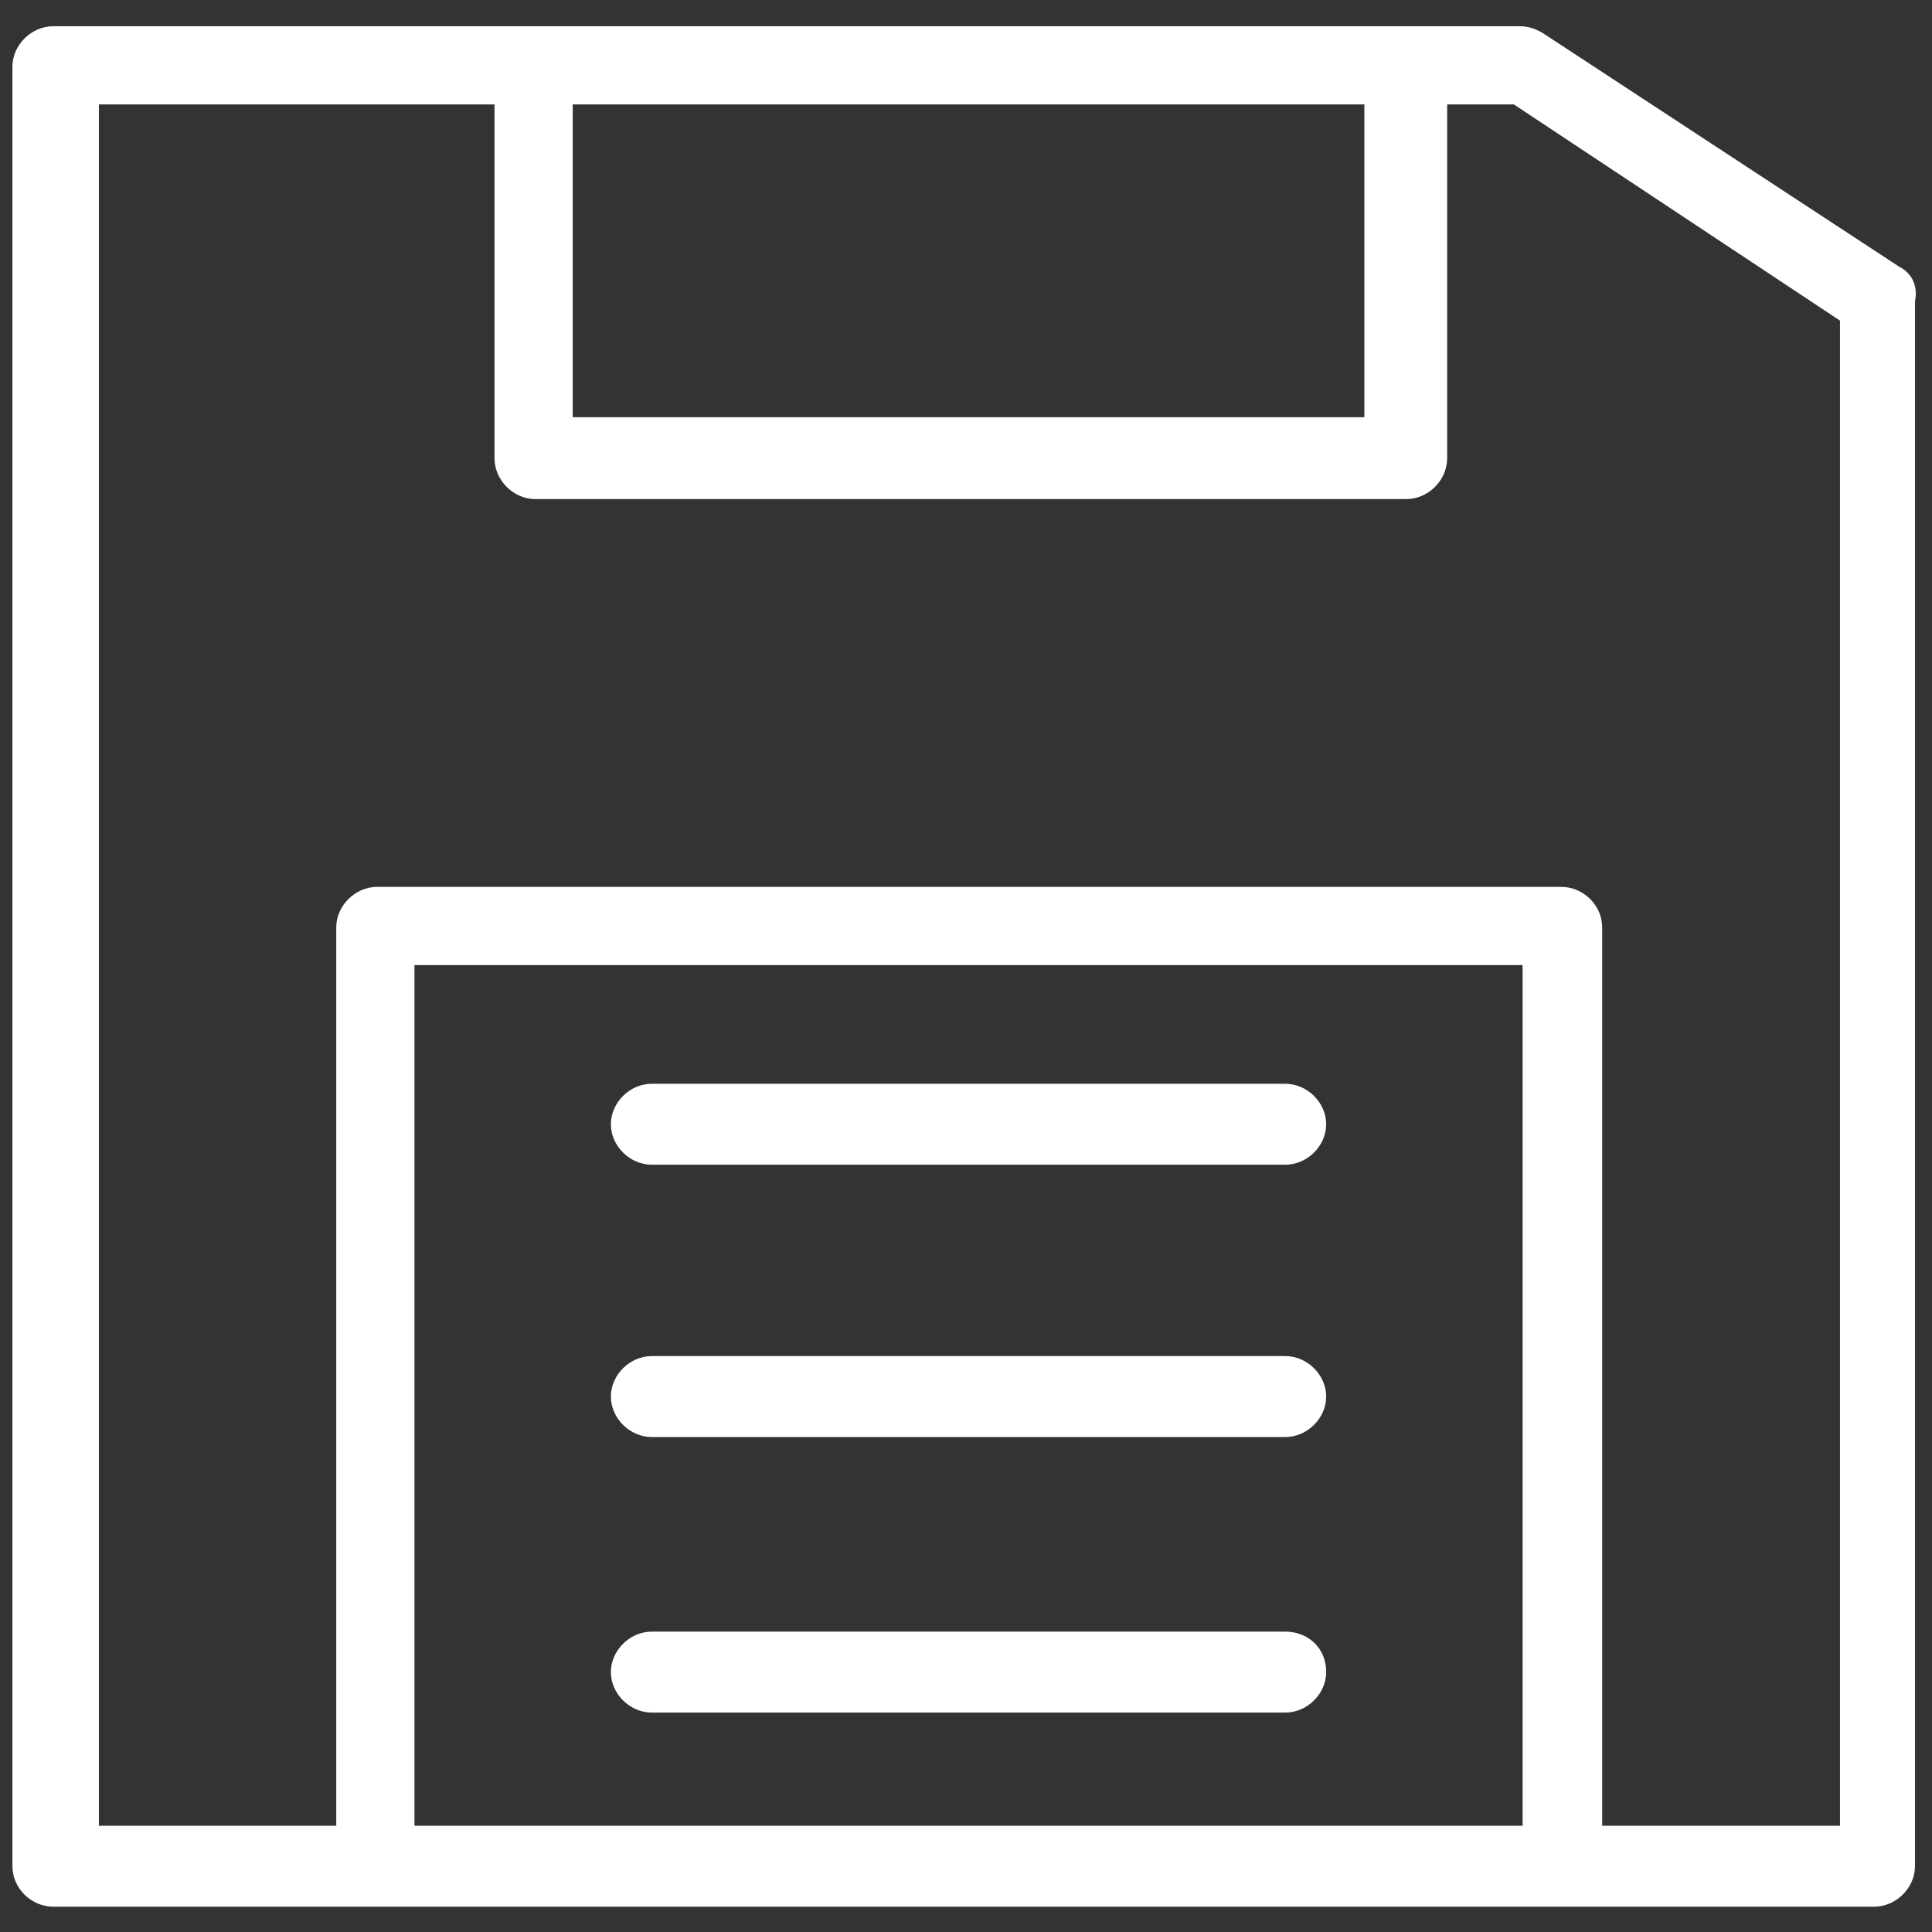 <svg width="42" height="42" viewBox="0 0 42 42" fill="none" xmlns="http://www.w3.org/2000/svg">
<rect x="0" y="0" width="42" height="42" fill="#333333" stroke="none"/>
<path d="M41.29 5.8L33.51 0.7C33.37 0.63 33.24 0.57 33.03 0.57H1.16C0.68 0.57 0.27 0.98 0.27 1.45V40.57C0.27 41.05 0.68 41.45 1.16 41.45H40.74C41.22 41.45 41.63 41.04 41.63 40.57V6.55C41.7 6.21 41.56 5.94 41.29 5.8ZM29.66 9.07H12.45V2.27H29.66V9.07ZM9.01 20.98H33.1V39.69H9.01V20.98ZM39.99 39.69H34.83V20.16C34.83 19.68 34.42 19.28 33.94 19.28H8.2C7.72 19.28 7.31 19.69 7.31 20.16V39.69H2.15V2.27H10.75V9.96C10.75 10.44 11.16 10.85 11.64 10.85H30.57C31.05 10.85 31.46 10.44 31.46 9.96V2.27H32.91L40 6.97V39.7L39.99 39.69Z" fill="white"/>
<path d="M27.94 23.56H14.17C13.69 23.56 13.28 23.97 13.28 24.44C13.28 24.91 13.69 25.32 14.17 25.32H27.94C28.42 25.32 28.83 24.91 28.83 24.44C28.83 23.97 28.42 23.56 27.94 23.56Z" fill="white"/>
<path d="M27.94 29.48H14.17C13.69 29.48 13.28 29.89 13.28 30.36C13.28 30.83 13.69 31.24 14.17 31.24H27.94C28.42 31.24 28.83 30.83 28.83 30.36C28.83 29.89 28.42 29.48 27.94 29.48Z" fill="white"/>
<path d="M27.94 35.47H14.17C13.69 35.47 13.28 35.88 13.28 36.35C13.28 36.82 13.69 37.23 14.17 37.23H27.94C28.42 37.23 28.83 36.82 28.83 36.35C28.83 35.81 28.42 35.47 27.94 35.47Z" fill="white"/>
</svg>
